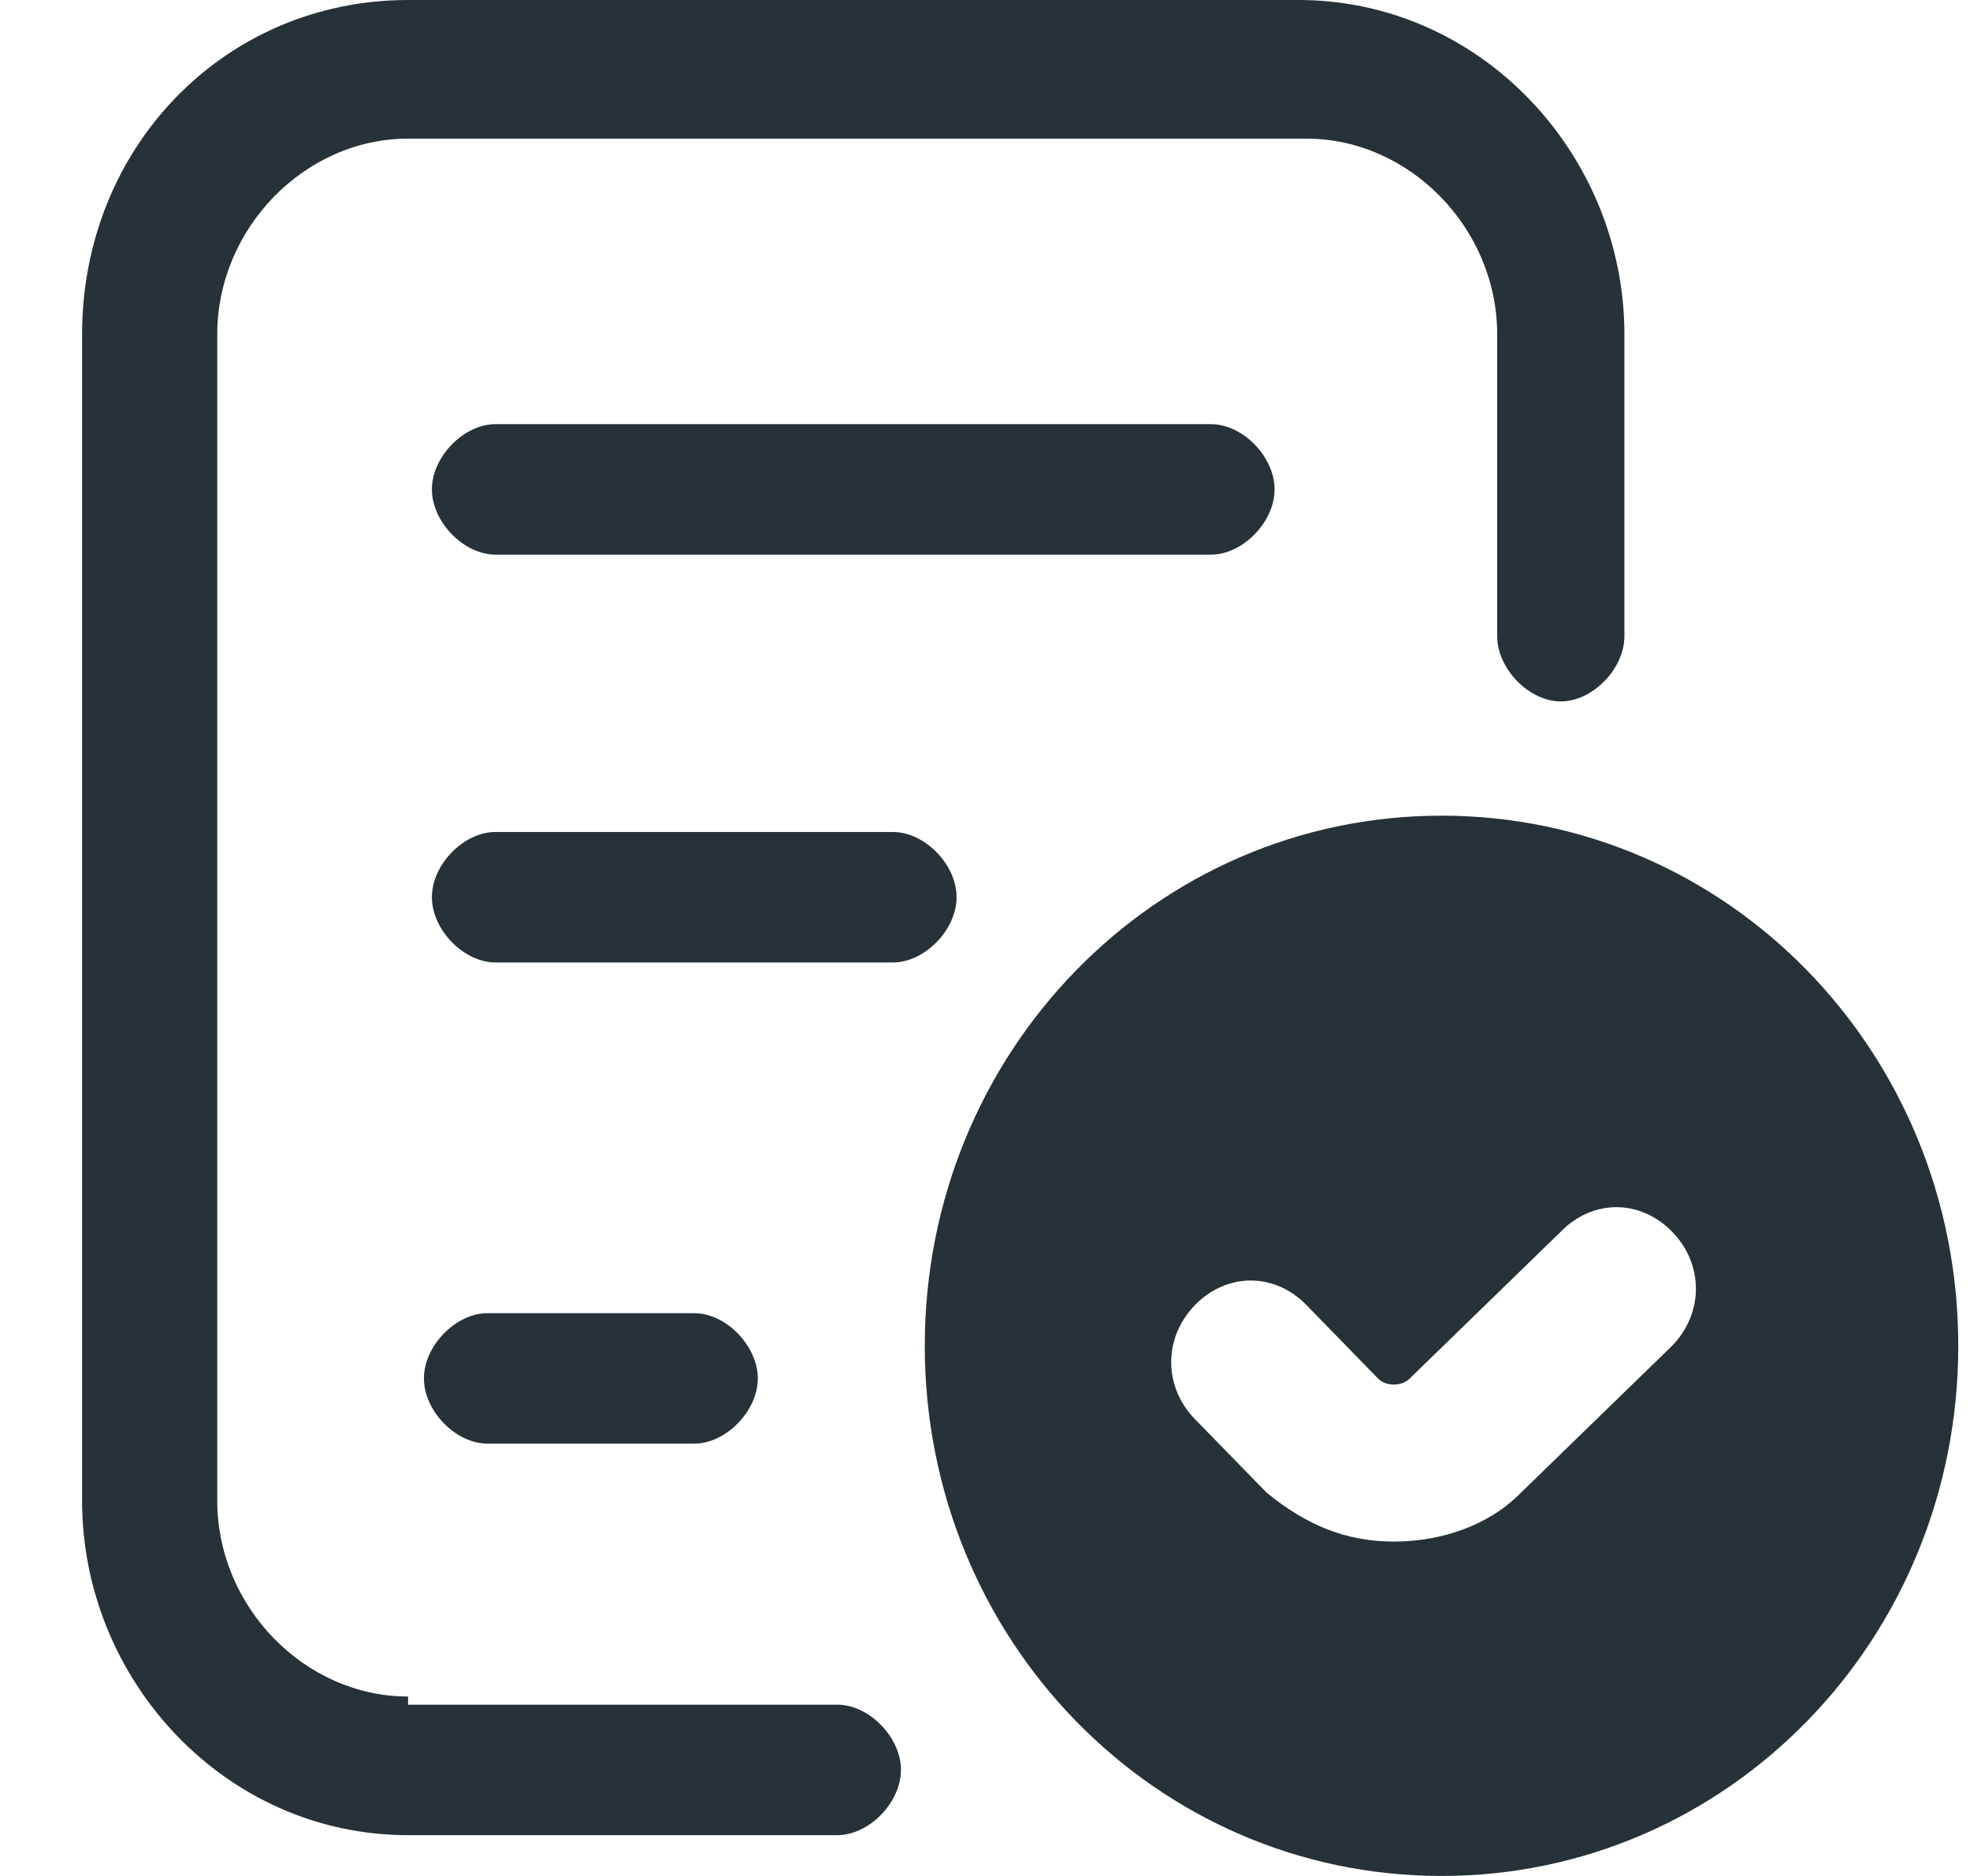 <svg width="21" height="20" viewBox="0 0 21 20" fill="none" xmlns="http://www.w3.org/2000/svg">
<path d="M7.4 14H5.197C4.858 14 4.519 14.348 4.519 14.696C4.519 15.043 4.858 15.391 5.197 15.391H7.4C7.739 15.391 8.078 15.043 8.078 14.696C8.078 14.348 7.739 14 7.4 14Z" fill="#263238"/>
<path d="M5.282 5.913H12.909C13.248 5.913 13.587 5.565 13.587 5.217C13.587 4.87 13.248 4.522 12.909 4.522H5.282C4.943 4.522 4.604 4.87 4.604 5.217C4.604 5.565 4.943 5.913 5.282 5.913Z" fill="#263238"/>
<path d="M9.519 8.87H5.282C4.943 8.87 4.604 9.217 4.604 9.565C4.604 9.913 4.943 10.261 5.282 10.261H9.519C9.858 10.261 10.197 9.913 10.197 9.565C10.197 9.217 9.858 8.87 9.519 8.87Z" fill="#263238"/>
<path d="M4.35 18.087C3.248 18.087 2.316 17.13 2.316 16V3.565C2.316 2.435 3.248 1.478 4.35 1.478H13.926C15.027 1.478 15.96 2.435 15.96 3.565V6.783C15.96 7.13 16.299 7.478 16.638 7.478C16.977 7.478 17.316 7.13 17.316 6.783V3.565C17.316 1.652 15.79 0 13.841 0H4.35C2.4 0 0.875 1.565 0.875 3.565V16C0.875 17.913 2.4 19.565 4.35 19.565H8.926C9.265 19.565 9.604 19.217 9.604 18.869C9.604 18.522 9.265 18.174 8.926 18.174H4.35V18.087Z" fill="#263238"/>
<path d="M15.367 8.696C12.316 8.696 9.858 11.217 9.858 14.348C9.858 17.478 12.316 20 15.367 20C18.418 20 20.875 17.478 20.875 14.348C20.875 11.217 18.418 8.696 15.367 8.696ZM17.824 14.348L16.214 15.913C15.875 16.261 15.367 16.435 14.858 16.435C14.35 16.435 13.926 16.261 13.502 15.913L12.739 15.131C12.4 14.783 12.4 14.261 12.739 13.913C13.079 13.565 13.587 13.565 13.926 13.913L14.689 14.696C14.773 14.783 14.943 14.783 15.028 14.696L16.638 13.131C16.977 12.783 17.485 12.783 17.824 13.131C18.163 13.478 18.163 14 17.824 14.348Z" fill="#263238"/>
</svg>
